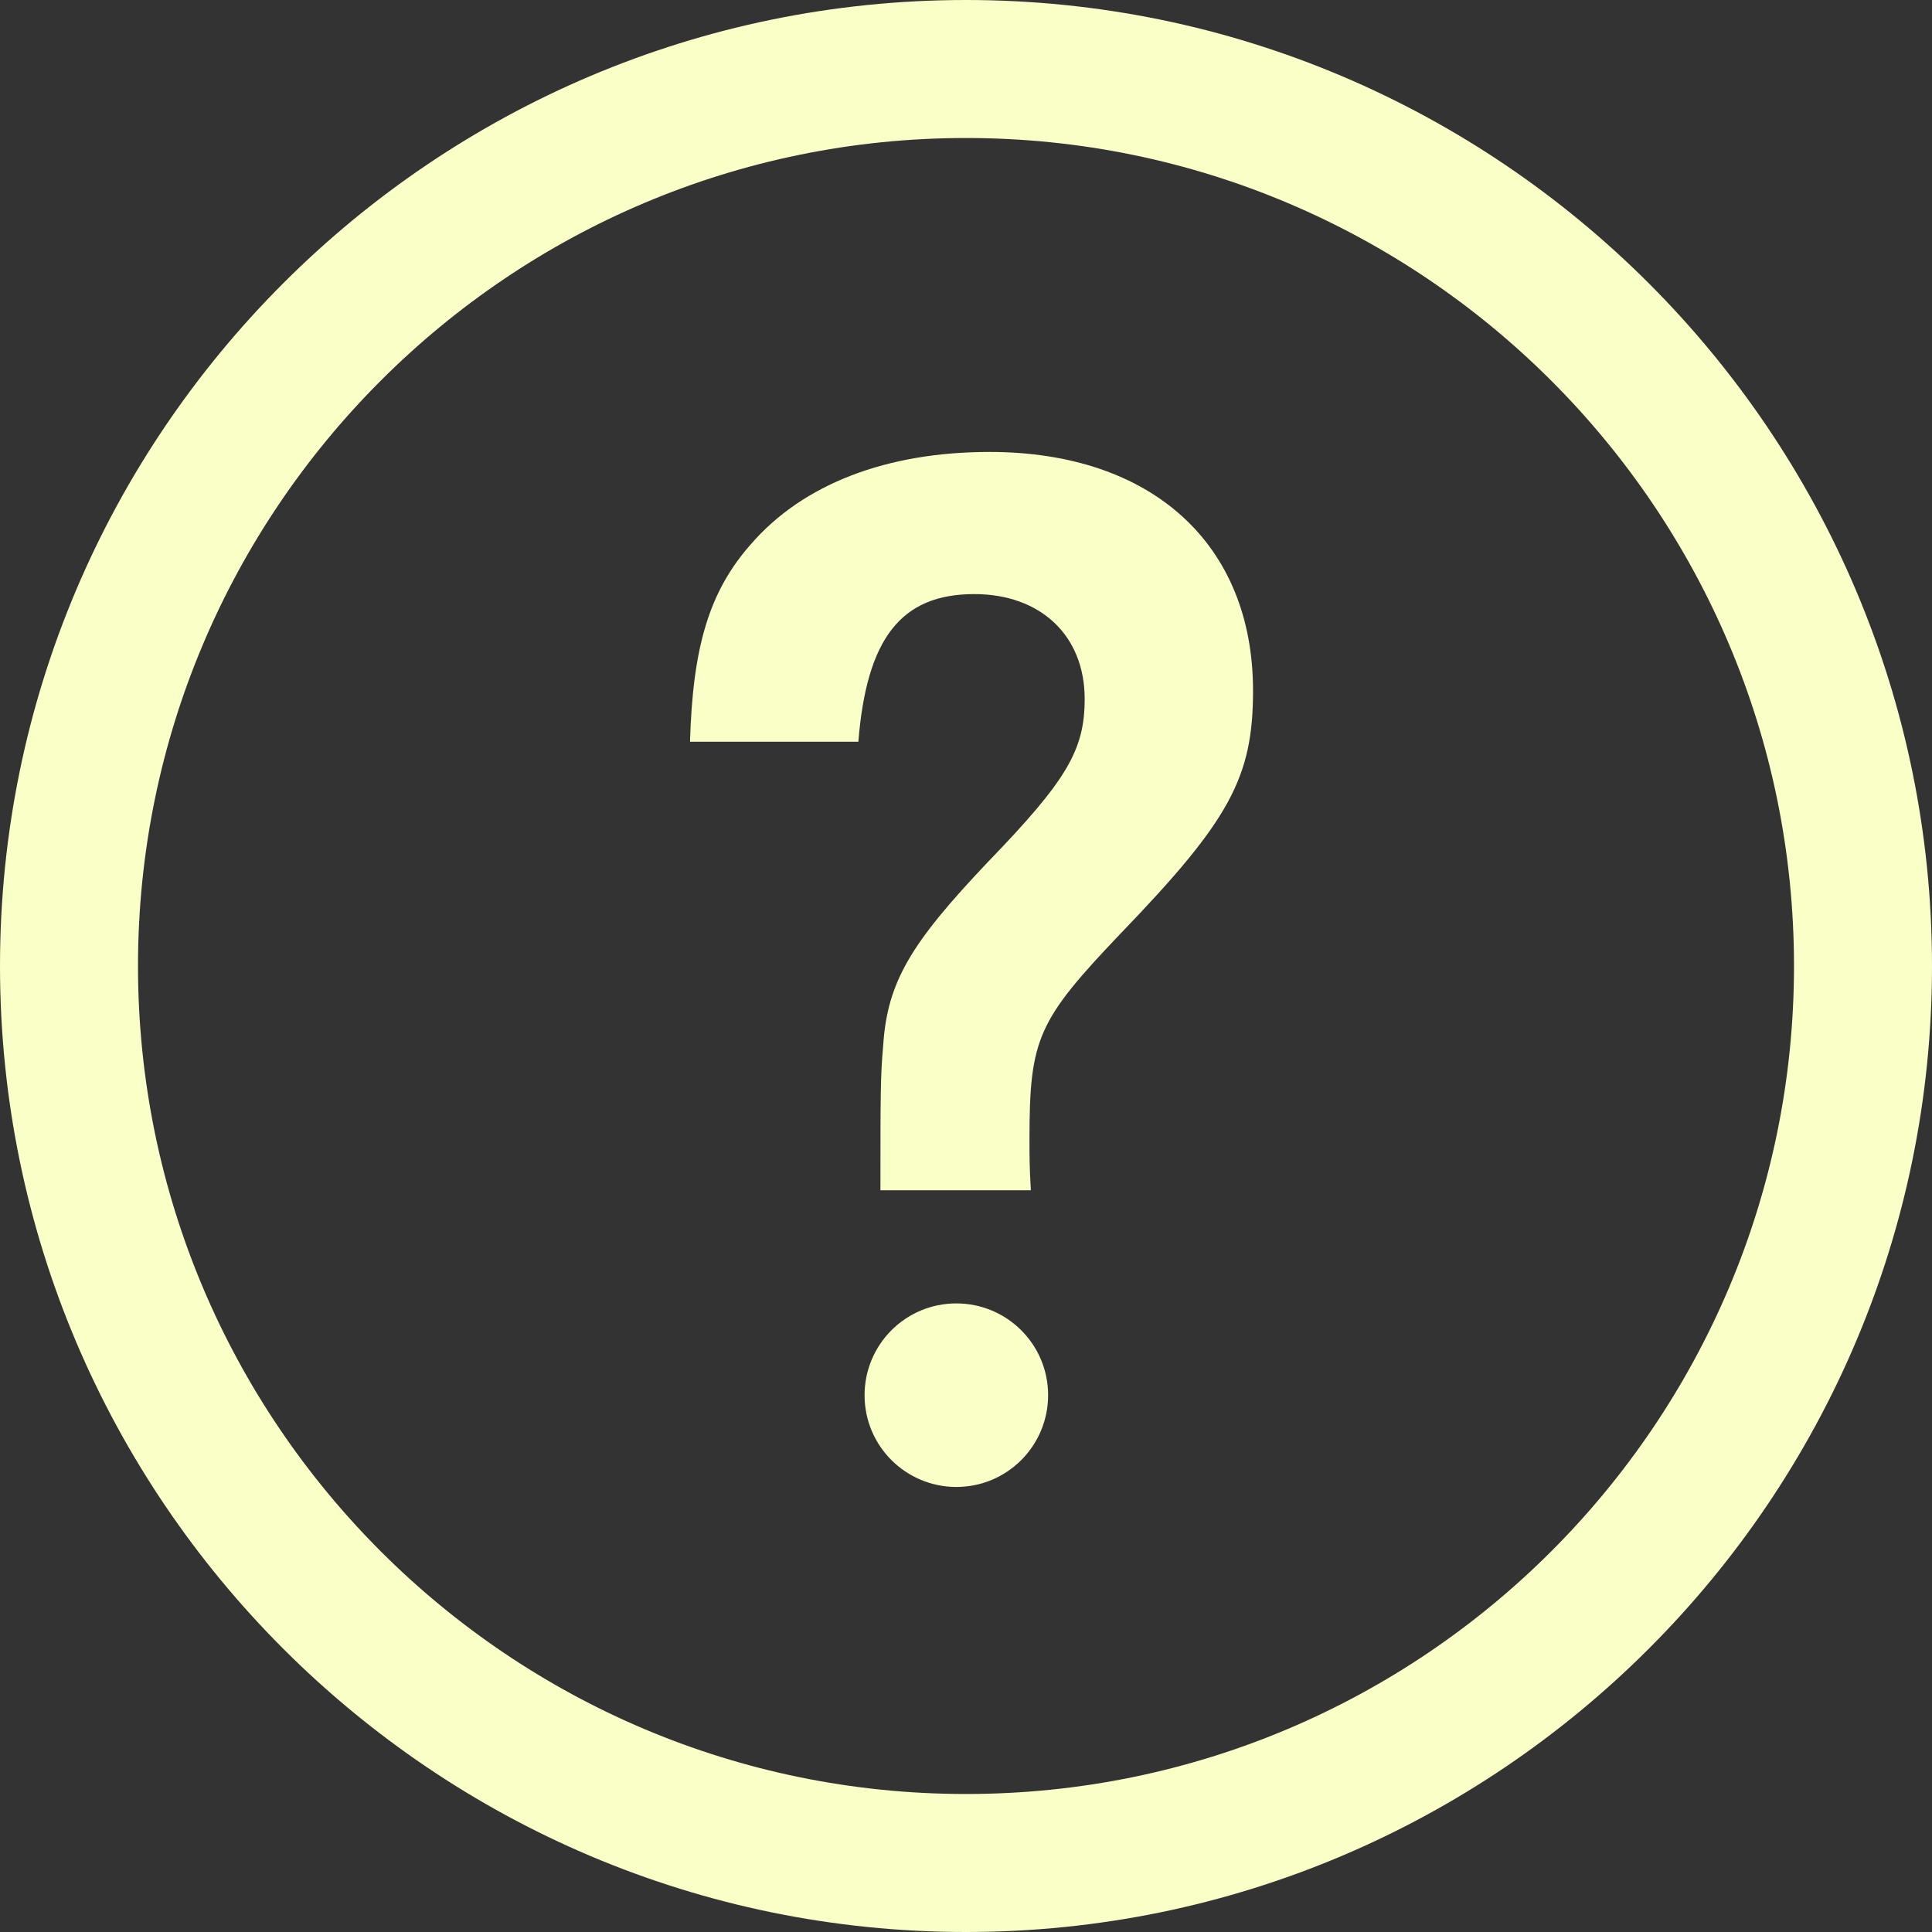 <?xml version="1.0" encoding="UTF-8"?><svg id="_イヤー_2" xmlns="http://www.w3.org/2000/svg" viewBox="0 0 28 28"><rect x="0" y="0" width="28" height="28" fill="#333333" stroke="none"/><defs><style>.cls-1{fill:#f9ffc6;}</style></defs><g id="_ザイン"><g><path class="cls-1" d="M12.76,17.25c0-1.38,0-1.66,.04-2.1,.06-.92,.4-1.48,1.52-2.66,1.14-1.18,1.4-1.62,1.4-2.36,0-.92-.64-1.52-1.6-1.52-1.06,0-1.56,.64-1.68,2.14h-2.44c.04-1.38,.28-2.18,.88-2.86,.76-.88,1.98-1.34,3.46-1.34,2.36,0,3.82,1.34,3.82,3.46,0,1.26-.34,1.88-1.92,3.52-1.2,1.26-1.32,1.52-1.32,2.98,0,.24,0,.42,.02,.74h-2.18Zm2.43,2.97h0c0,.73-.59,1.33-1.33,1.33h0c-.73,0-1.33-.59-1.33-1.33h0c0-.73,.59-1.33,1.33-1.33h0c.73,0,1.33,.59,1.33,1.33Z"/><path class="cls-1" d="M14,28C6.28,28,0,21.72,0,14S6.28,0,14,0s14,6.28,14,14-6.28,14-14,14Zm0-26C7.38,2,2,7.38,2,14s5.38,12,12,12,12-5.38,12-12S20.62,2,14,2Z"/></g></g></svg>
